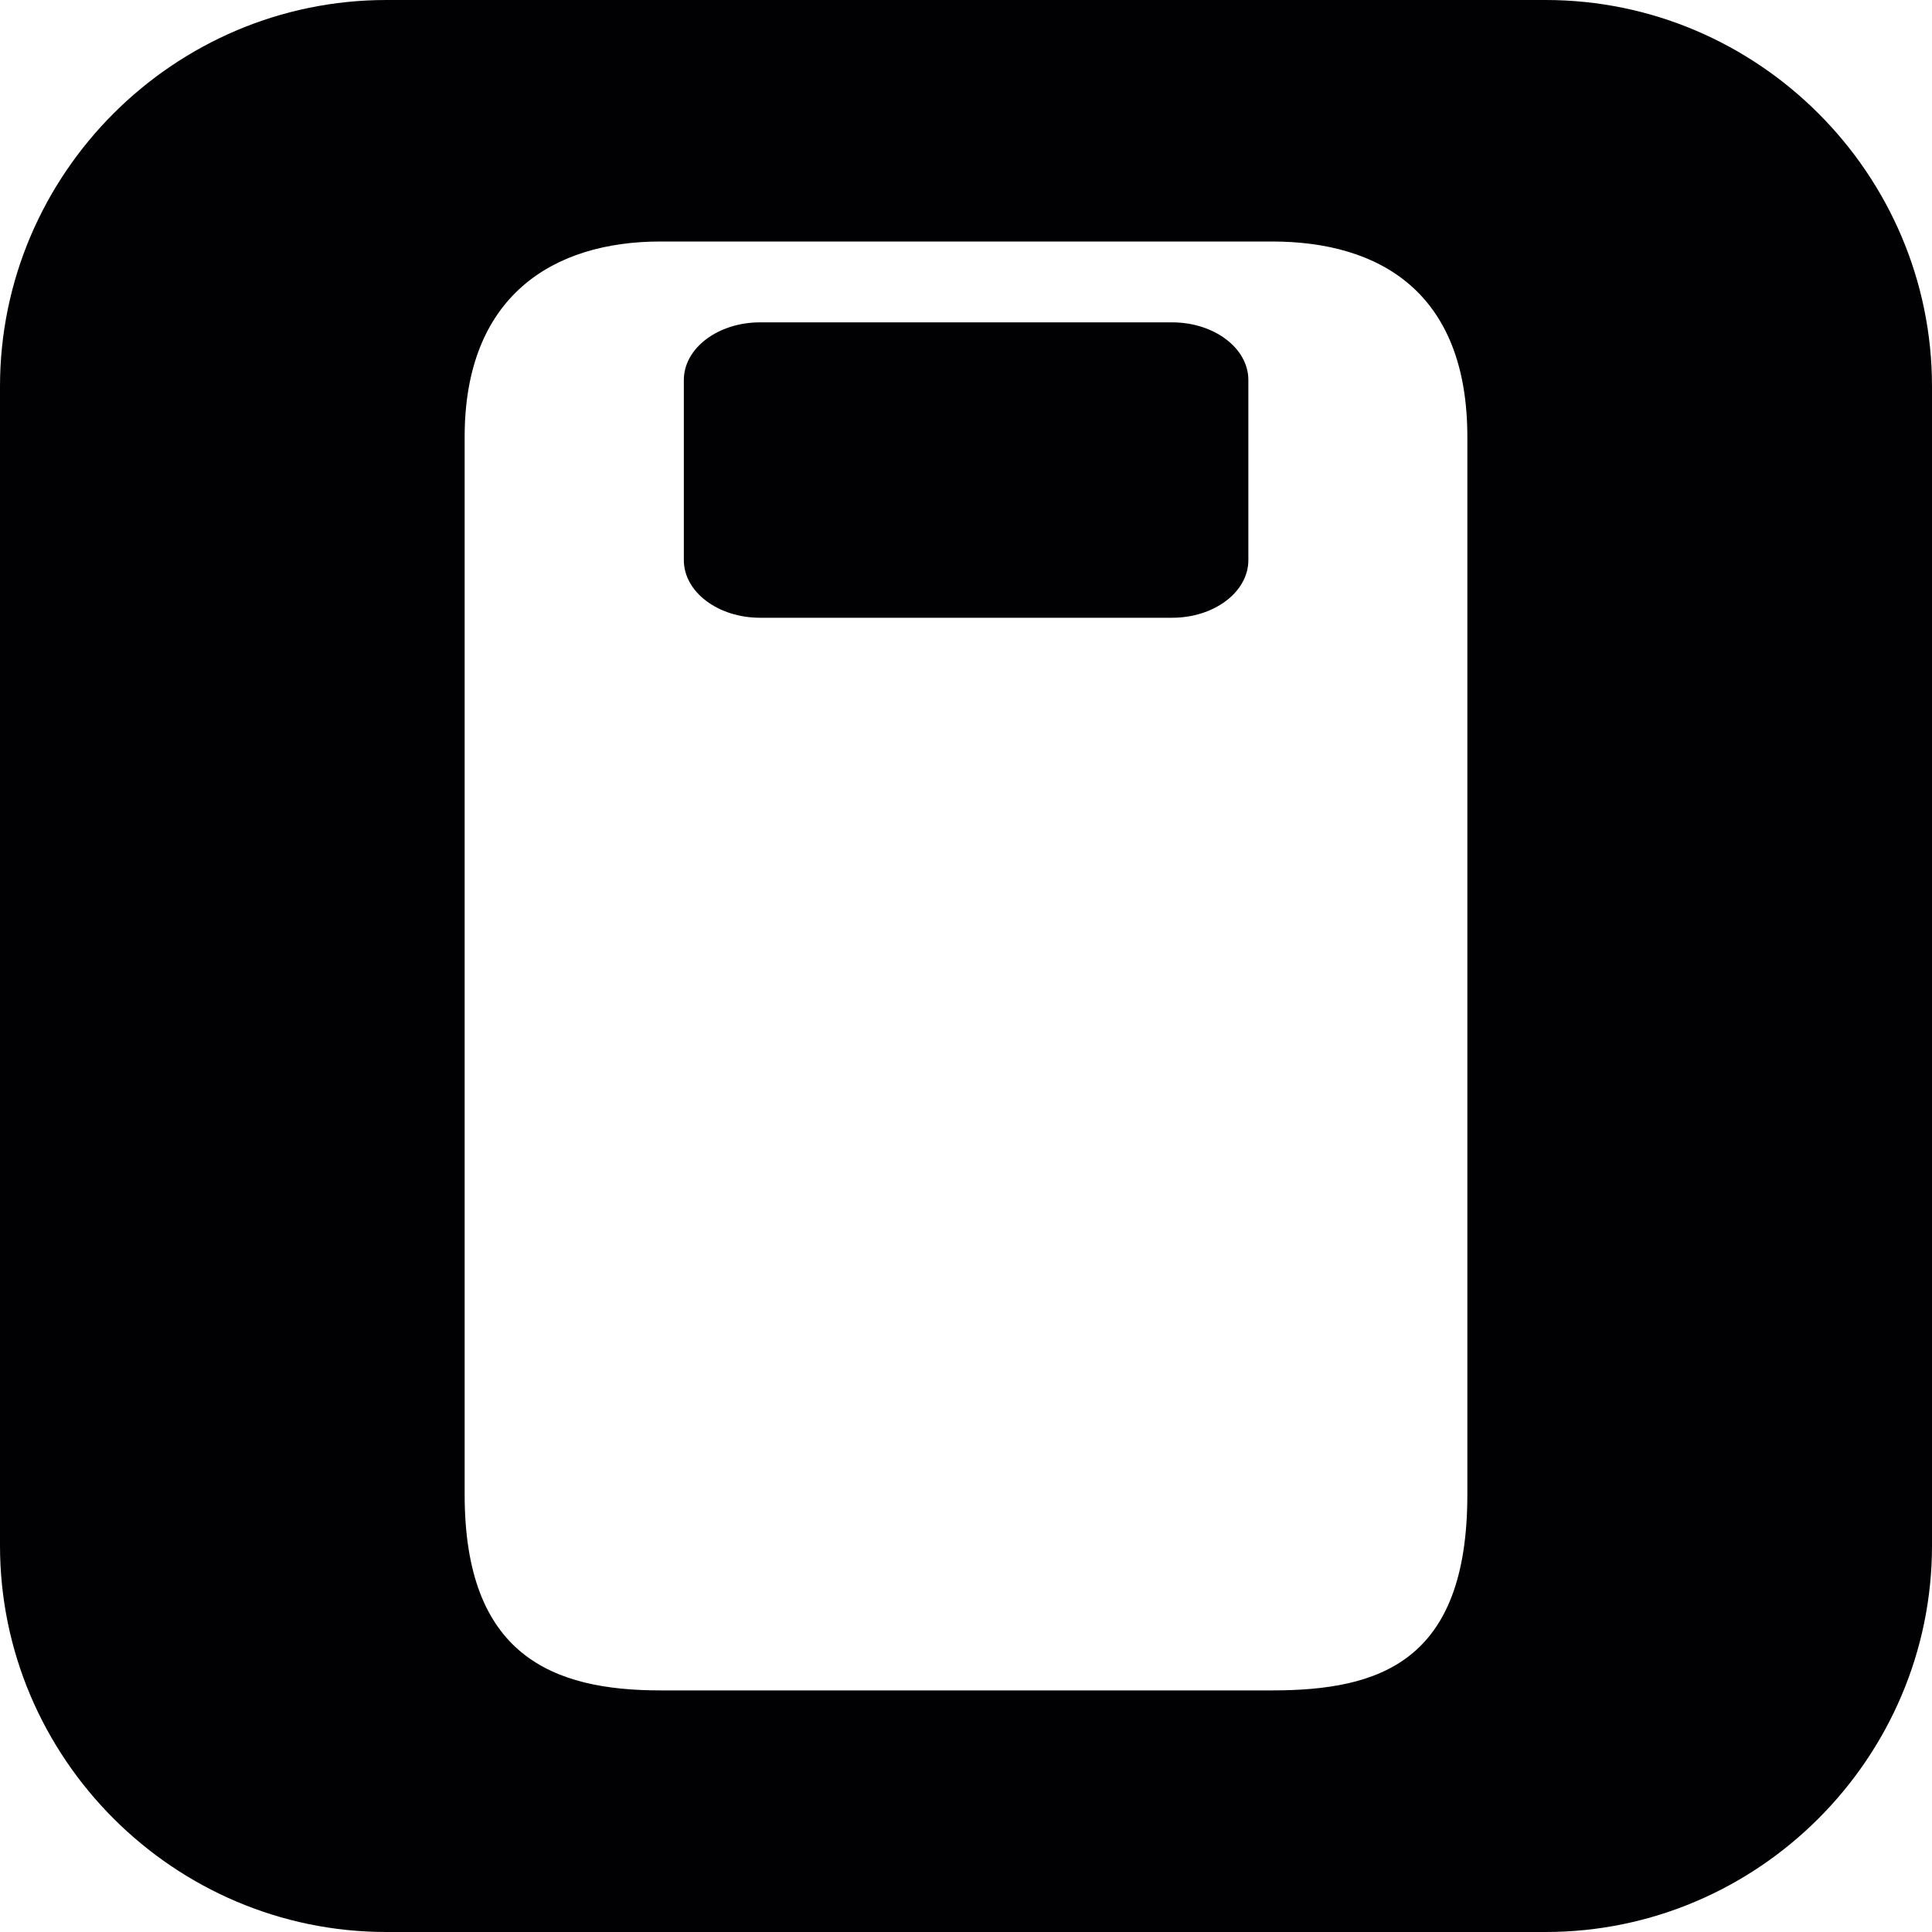 <?xml version="1.0" encoding="iso-8859-1"?>
<!-- Generator: Adobe Illustrator 16.0.4, SVG Export Plug-In . SVG Version: 6.00 Build 0)  -->
<!DOCTYPE svg PUBLIC "-//W3C//DTD SVG 1.1//EN" "http://www.w3.org/Graphics/SVG/1.1/DTD/svg11.dtd">
<svg version="1.1" id="Capa_1" xmlns="http://www.w3.org/2000/svg" xmlns:xlink="http://www.w3.org/1999/xlink" x="0px" y="0px"
	 width="20px" height="20px" viewBox="0 0 20 20" style="enable-background:new 0 0 20 20;" xml:space="preserve">
<path style="fill:#010002;" d="M12.923,3.934v1.864c0,0.331-0.355,0.597-0.789,0.597H7.868c-0.434,0-0.789-0.266-0.789-0.597V3.934
	c0-0.331,0.355-0.597,0.789-0.597h4.266C12.567,3.337,12.923,3.603,12.923,3.934z M20,4v12c0,2.2-1.8,4-4,4H4c-2.2,0-4-1.8-4-4V4
	c0-2.2,1.8-4,4-4h12C18.2,0,20,1.8,20,4z M15.19,4.523c0-1.498-0.908-2.023-2.023-2.023h-6.33C5.72,2.5,4.81,3.069,4.81,4.523
	v10.949c0,1.665,0.91,2.027,2.027,2.027h6.33c1.115,0,2.023-0.295,2.023-2.027V4.523z"/>
<g>
</g>
<g>
</g>
<g>
</g>
<g>
</g>
<g>
</g>
<g>
</g>
<g>
</g>
<g>
</g>
<g>
</g>
<g>
</g>
<g>
</g>
<g>
</g>
<g>
</g>
<g>
</g>
<g>
</g>
</svg>
